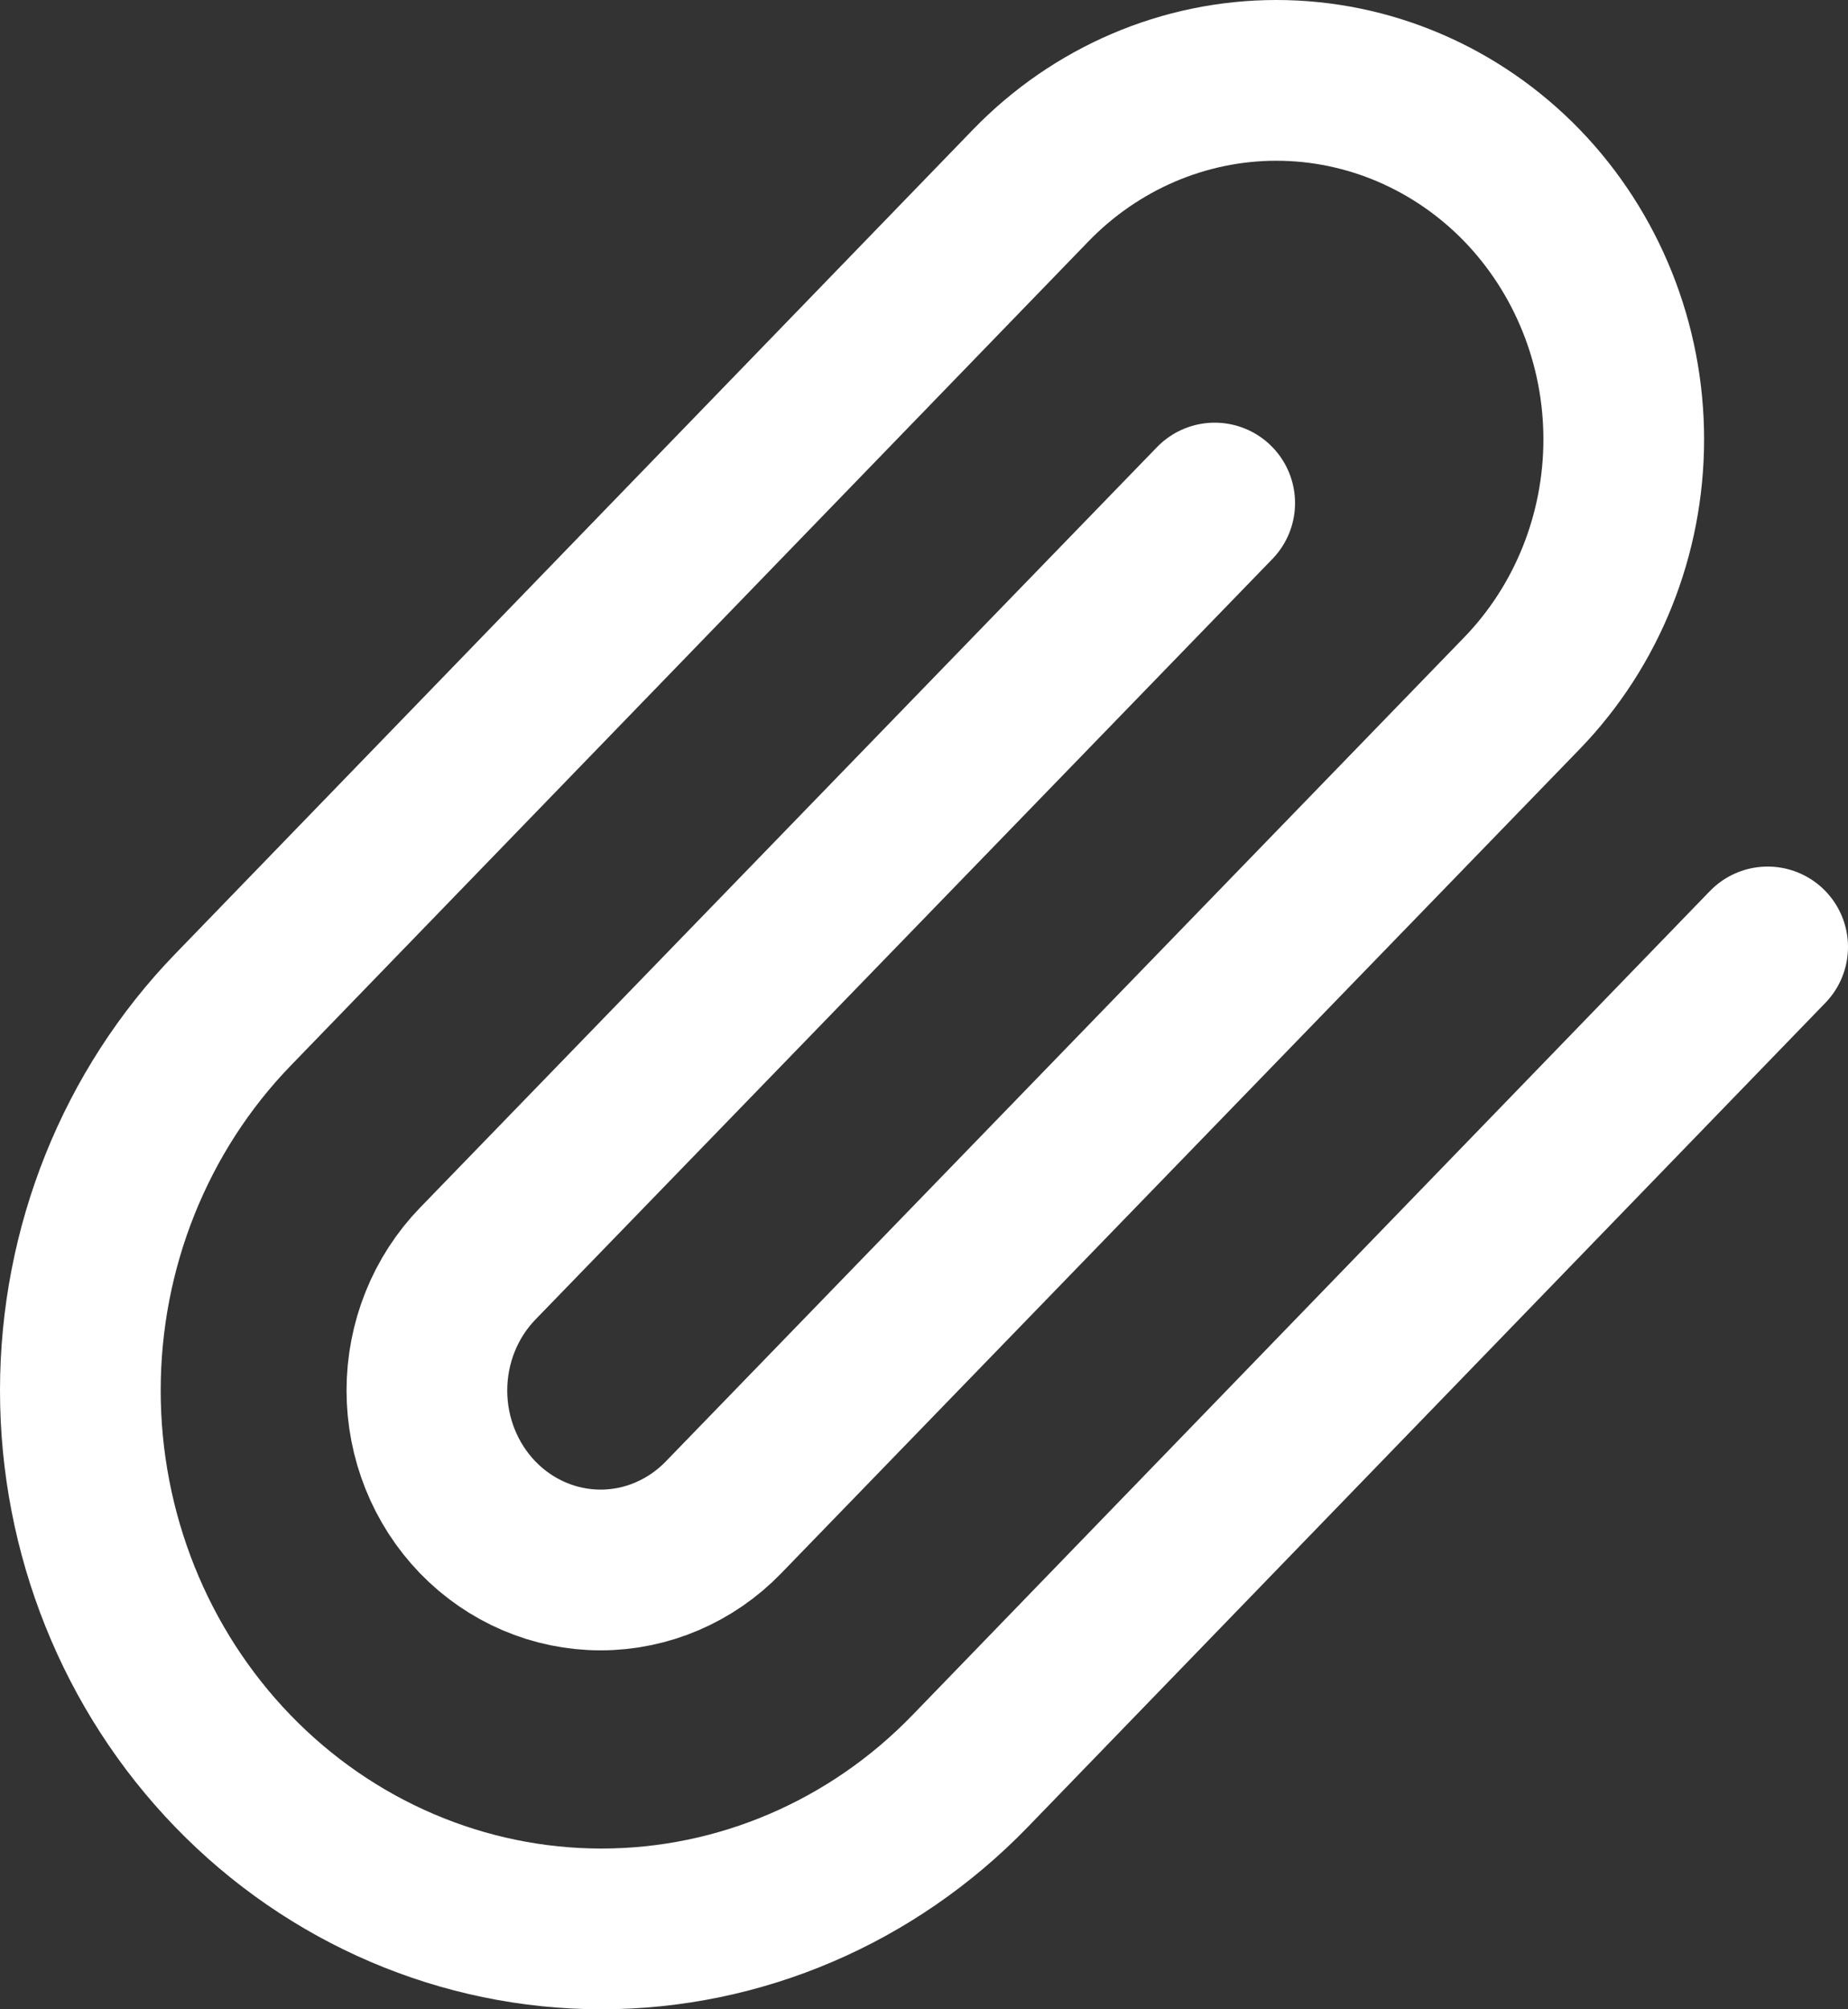 <svg width="23" height="25" viewBox="0 0 23 25" fill="none" xmlns="http://www.w3.org/2000/svg">
<rect x="0" y="0" width="23" height="25" fill="#333333" stroke="none"/>
<path d="M22 11.782L12.072 22.038C10.855 23.294 9.206 24 7.486 24C5.766 24 4.116 23.294 2.9 22.038C1.683 20.781 1 19.077 1 17.301C1 15.524 1.683 13.82 2.9 12.563L12.828 2.308C13.639 1.471 14.739 1 15.885 1C17.032 1 18.132 1.471 18.943 2.308C19.753 3.146 20.209 4.282 20.209 5.466C20.209 6.651 19.753 7.787 18.943 8.624L9.004 18.88C8.598 19.299 8.048 19.534 7.475 19.534C6.901 19.534 6.352 19.299 5.946 18.88C5.541 18.461 5.313 17.893 5.313 17.301C5.313 16.708 5.541 16.14 5.946 15.722L15.118 6.259" stroke="white" stroke-width="2" stroke-linecap="round" stroke-linejoin="round"/>
</svg>
